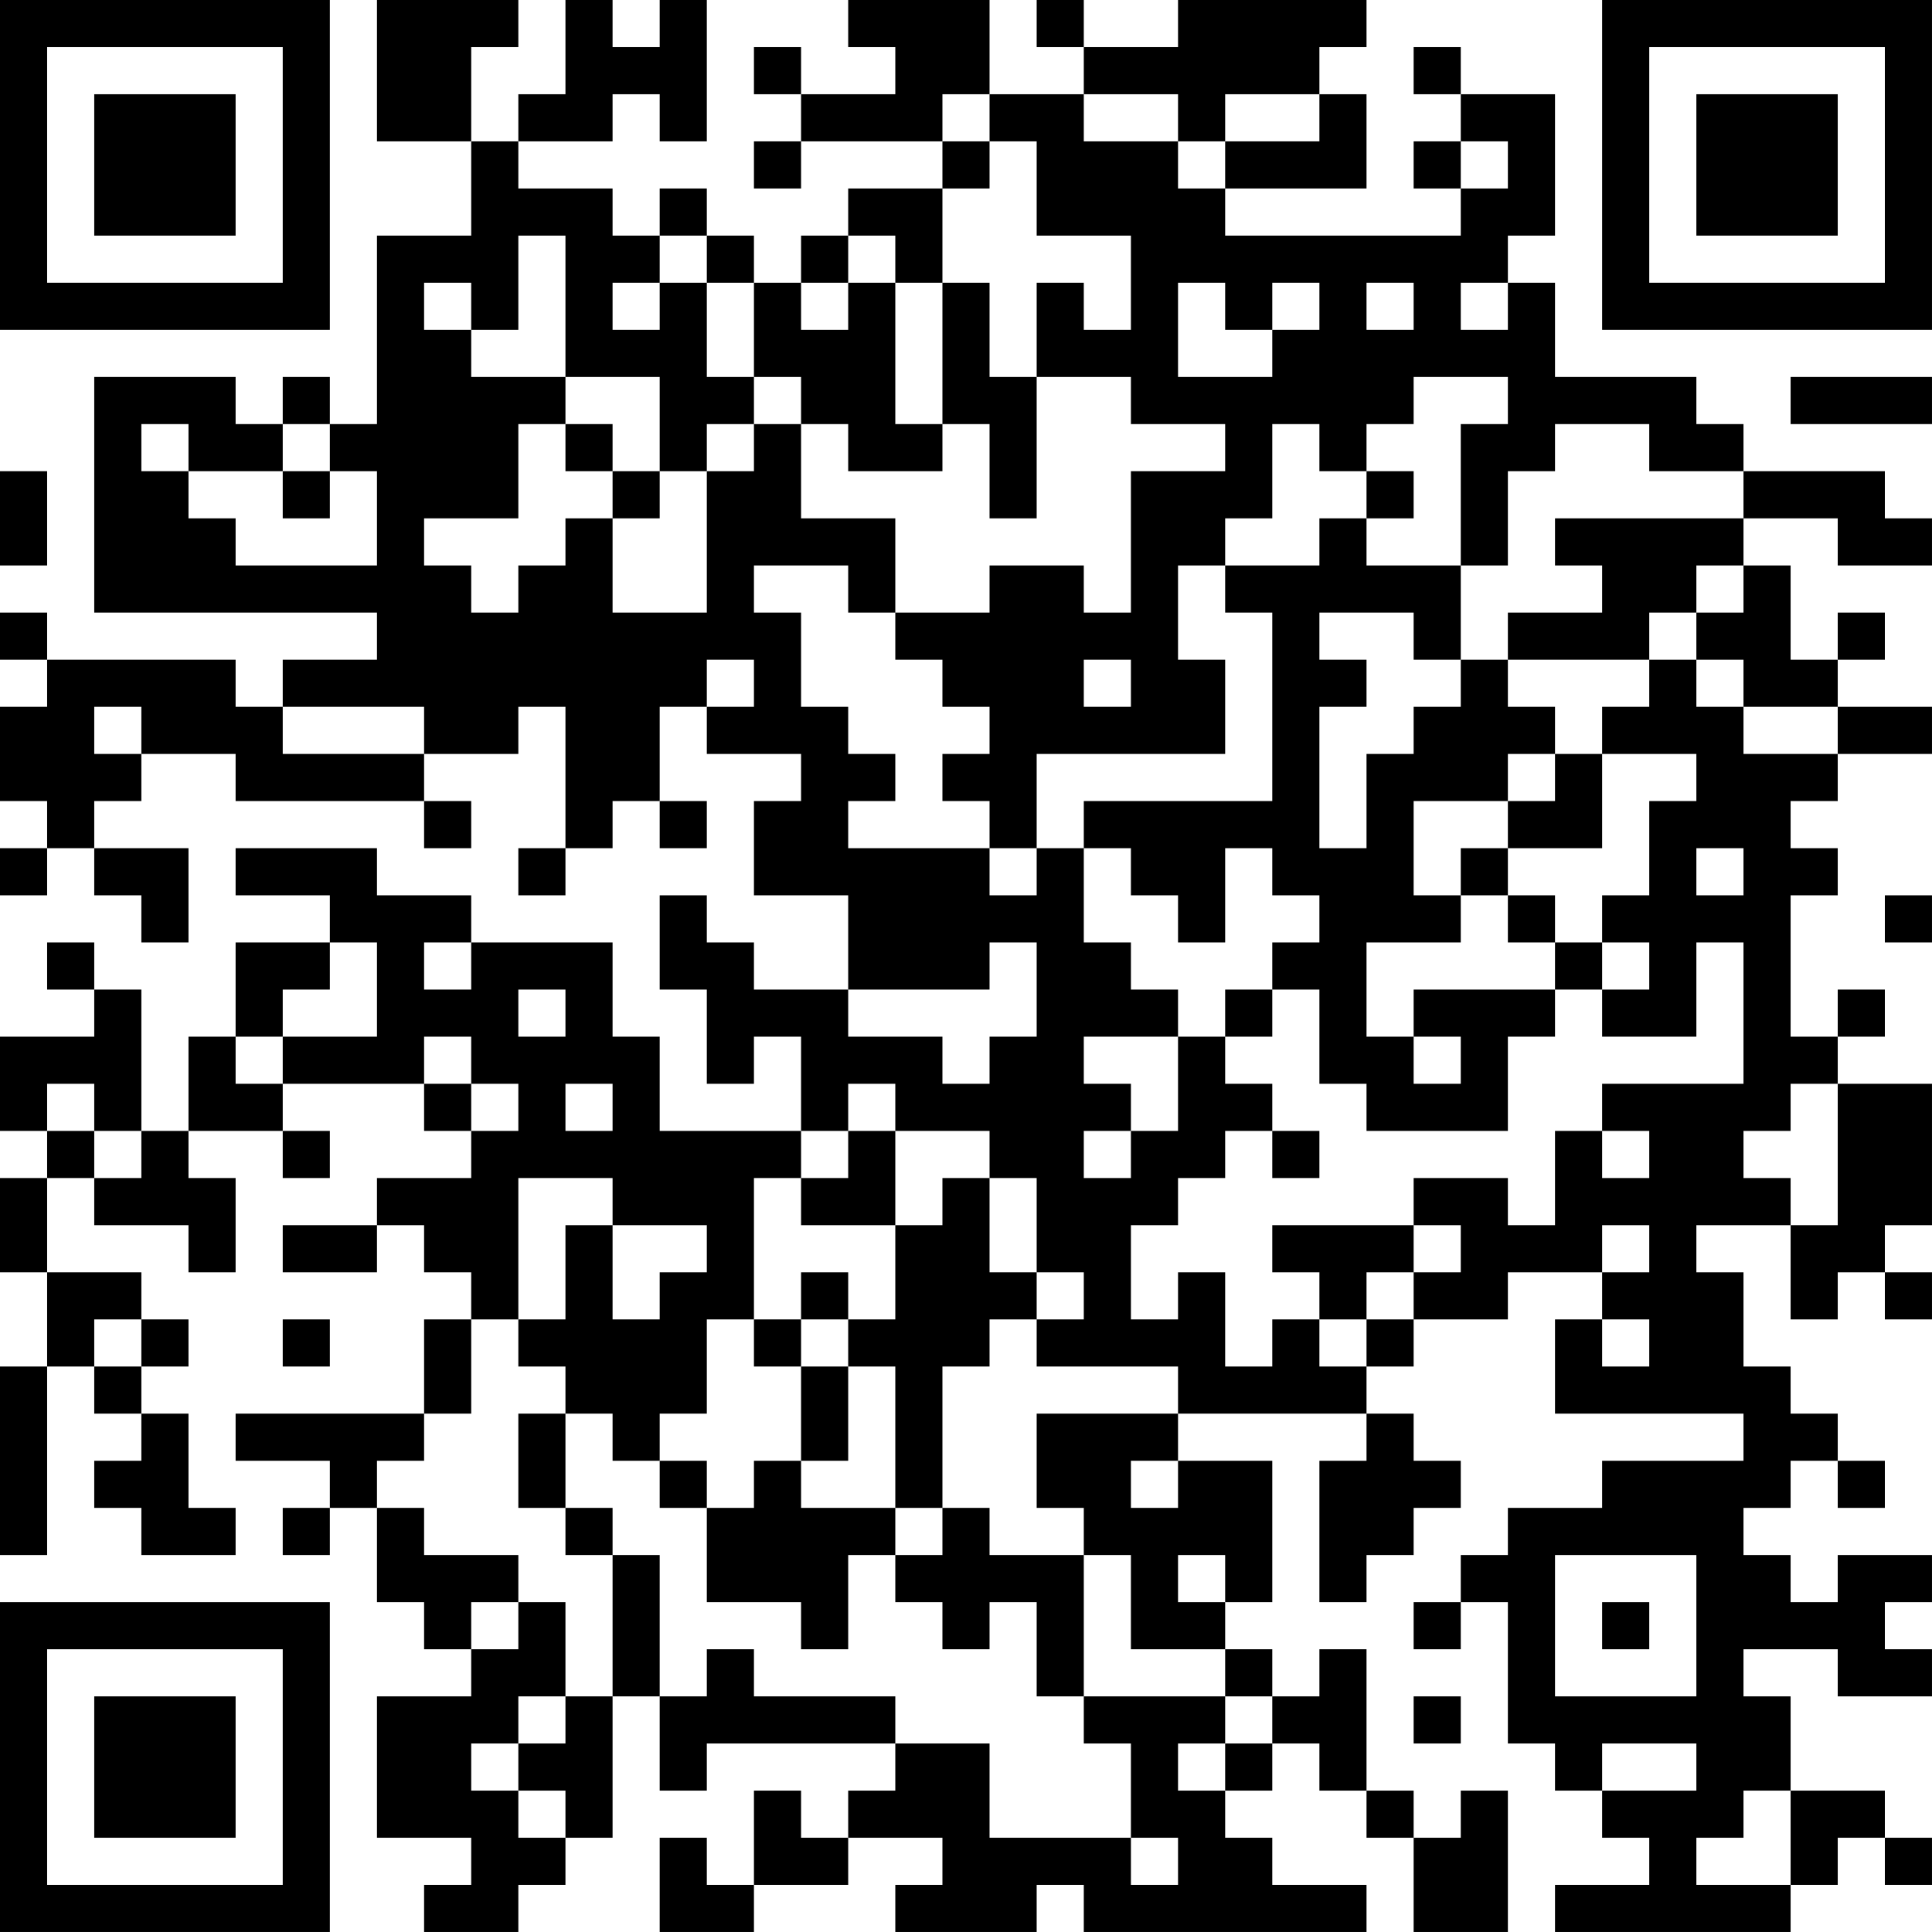 <?xml version="1.0" encoding="UTF-8"?>
<svg xmlns="http://www.w3.org/2000/svg" version="1.1" width="100" height="100" viewBox="0 0 100 100"><rect x="0" y="0" width="100" height="100" fill="#ffffff"/><g transform="scale(2.439)"><g transform="translate(0,0)"><path fill-rule="evenodd" d="M8 0L8 3L10 3L10 5L8 5L8 9L7 9L7 8L6 8L6 9L5 9L5 8L2 8L2 13L8 13L8 14L6 14L6 15L5 15L5 14L1 14L1 13L0 13L0 14L1 14L1 15L0 15L0 17L1 17L1 18L0 18L0 19L1 19L1 18L2 18L2 19L3 19L3 20L4 20L4 18L2 18L2 17L3 17L3 16L5 16L5 17L9 17L9 18L10 18L10 17L9 17L9 16L11 16L11 15L12 15L12 18L11 18L11 19L12 19L12 18L13 18L13 17L14 17L14 18L15 18L15 17L14 17L14 15L15 15L15 16L17 16L17 17L16 17L16 19L18 19L18 21L16 21L16 20L15 20L15 19L14 19L14 21L15 21L15 23L16 23L16 22L17 22L17 24L14 24L14 22L13 22L13 20L10 20L10 19L8 19L8 18L5 18L5 19L7 19L7 20L5 20L5 22L4 22L4 24L3 24L3 21L2 21L2 20L1 20L1 21L2 21L2 22L0 22L0 24L1 24L1 25L0 25L0 27L1 27L1 29L0 29L0 33L1 33L1 29L2 29L2 30L3 30L3 31L2 31L2 32L3 32L3 33L5 33L5 32L4 32L4 30L3 30L3 29L4 29L4 28L3 28L3 27L1 27L1 25L2 25L2 26L4 26L4 27L5 27L5 25L4 25L4 24L6 24L6 25L7 25L7 24L6 24L6 23L9 23L9 24L10 24L10 25L8 25L8 26L6 26L6 27L8 27L8 26L9 26L9 27L10 27L10 28L9 28L9 30L5 30L5 31L7 31L7 32L6 32L6 33L7 33L7 32L8 32L8 34L9 34L9 35L10 35L10 36L8 36L8 39L10 39L10 40L9 40L9 41L11 41L11 40L12 40L12 39L13 39L13 36L14 36L14 38L15 38L15 37L19 37L19 38L18 38L18 39L17 39L17 38L16 38L16 40L15 40L15 39L14 39L14 41L16 41L16 40L18 40L18 39L20 39L20 40L19 40L19 41L22 41L22 40L23 40L23 41L29 41L29 40L27 40L27 39L26 39L26 38L27 38L27 37L28 37L28 38L29 38L29 39L30 39L30 41L32 41L32 38L31 38L31 39L30 39L30 38L29 38L29 35L28 35L28 36L27 36L27 35L26 35L26 34L27 34L27 31L25 31L25 30L29 30L29 31L28 31L28 34L29 34L29 33L30 33L30 32L31 32L31 31L30 31L30 30L29 30L29 29L30 29L30 28L32 28L32 27L34 27L34 28L33 28L33 30L37 30L37 31L34 31L34 32L32 32L32 33L31 33L31 34L30 34L30 35L31 35L31 34L32 34L32 37L33 37L33 38L34 38L34 39L35 39L35 40L33 40L33 41L38 41L38 40L39 40L39 39L40 39L40 40L41 40L41 39L40 39L40 38L38 38L38 36L37 36L37 35L39 35L39 36L41 36L41 35L40 35L40 34L41 34L41 33L39 33L39 34L38 34L38 33L37 33L37 32L38 32L38 31L39 31L39 32L40 32L40 31L39 31L39 30L38 30L38 29L37 29L37 27L36 27L36 26L38 26L38 28L39 28L39 27L40 27L40 28L41 28L41 27L40 27L40 26L41 26L41 23L39 23L39 22L40 22L40 21L39 21L39 22L38 22L38 19L39 19L39 18L38 18L38 17L39 17L39 16L41 16L41 15L39 15L39 14L40 14L40 13L39 13L39 14L38 14L38 12L37 12L37 11L39 11L39 12L41 12L41 11L40 11L40 10L37 10L37 9L36 9L36 8L33 8L33 6L32 6L32 5L33 5L33 2L31 2L31 1L30 1L30 2L31 2L31 3L30 3L30 4L31 4L31 5L26 5L26 4L29 4L29 2L28 2L28 1L29 1L29 0L25 0L25 1L23 1L23 0L22 0L22 1L23 1L23 2L21 2L21 0L18 0L18 1L19 1L19 2L17 2L17 1L16 1L16 2L17 2L17 3L16 3L16 4L17 4L17 3L20 3L20 4L18 4L18 5L17 5L17 6L16 6L16 5L15 5L15 4L14 4L14 5L13 5L13 4L11 4L11 3L13 3L13 2L14 2L14 3L15 3L15 0L14 0L14 1L13 1L13 0L12 0L12 2L11 2L11 3L10 3L10 1L11 1L11 0ZM20 2L20 3L21 3L21 4L20 4L20 6L19 6L19 5L18 5L18 6L17 6L17 7L18 7L18 6L19 6L19 9L20 9L20 10L18 10L18 9L17 9L17 8L16 8L16 6L15 6L15 5L14 5L14 6L13 6L13 7L14 7L14 6L15 6L15 8L16 8L16 9L15 9L15 10L14 10L14 8L12 8L12 5L11 5L11 7L10 7L10 6L9 6L9 7L10 7L10 8L12 8L12 9L11 9L11 11L9 11L9 12L10 12L10 13L11 13L11 12L12 12L12 11L13 11L13 13L15 13L15 10L16 10L16 9L17 9L17 11L19 11L19 13L18 13L18 12L16 12L16 13L17 13L17 15L18 15L18 16L19 16L19 17L18 17L18 18L21 18L21 19L22 19L22 18L23 18L23 20L24 20L24 21L25 21L25 22L23 22L23 23L24 23L24 24L23 24L23 25L24 25L24 24L25 24L25 22L26 22L26 23L27 23L27 24L26 24L26 25L25 25L25 26L24 26L24 28L25 28L25 27L26 27L26 29L27 29L27 28L28 28L28 29L29 29L29 28L30 28L30 27L31 27L31 26L30 26L30 25L32 25L32 26L33 26L33 24L34 24L34 25L35 25L35 24L34 24L34 23L37 23L37 20L36 20L36 22L34 22L34 21L35 21L35 20L34 20L34 19L35 19L35 17L36 17L36 16L34 16L34 15L35 15L35 14L36 14L36 15L37 15L37 16L39 16L39 15L37 15L37 14L36 14L36 13L37 13L37 12L36 12L36 13L35 13L35 14L32 14L32 13L34 13L34 12L33 12L33 11L37 11L37 10L35 10L35 9L33 9L33 10L32 10L32 12L31 12L31 9L32 9L32 8L30 8L30 9L29 9L29 10L28 10L28 9L27 9L27 11L26 11L26 12L25 12L25 14L26 14L26 16L22 16L22 18L21 18L21 17L20 17L20 16L21 16L21 15L20 15L20 14L19 14L19 13L21 13L21 12L23 12L23 13L24 13L24 10L26 10L26 9L24 9L24 8L22 8L22 6L23 6L23 7L24 7L24 5L22 5L22 3L21 3L21 2ZM23 2L23 3L25 3L25 4L26 4L26 3L28 3L28 2L26 2L26 3L25 3L25 2ZM31 3L31 4L32 4L32 3ZM20 6L20 9L21 9L21 11L22 11L22 8L21 8L21 6ZM25 6L25 8L27 8L27 7L28 7L28 6L27 6L27 7L26 7L26 6ZM29 6L29 7L30 7L30 6ZM31 6L31 7L32 7L32 6ZM38 8L38 9L41 9L41 8ZM3 9L3 10L4 10L4 11L5 11L5 12L8 12L8 10L7 10L7 9L6 9L6 10L4 10L4 9ZM12 9L12 10L13 10L13 11L14 11L14 10L13 10L13 9ZM0 10L0 12L1 12L1 10ZM6 10L6 11L7 11L7 10ZM29 10L29 11L28 11L28 12L26 12L26 13L27 13L27 17L23 17L23 18L24 18L24 19L25 19L25 20L26 20L26 18L27 18L27 19L28 19L28 20L27 20L27 21L26 21L26 22L27 22L27 21L28 21L28 23L29 23L29 24L32 24L32 22L33 22L33 21L34 21L34 20L33 20L33 19L32 19L32 18L34 18L34 16L33 16L33 15L32 15L32 14L31 14L31 12L29 12L29 11L30 11L30 10ZM28 13L28 14L29 14L29 15L28 15L28 18L29 18L29 16L30 16L30 15L31 15L31 14L30 14L30 13ZM15 14L15 15L16 15L16 14ZM23 14L23 15L24 15L24 14ZM2 15L2 16L3 16L3 15ZM6 15L6 16L9 16L9 15ZM32 16L32 17L30 17L30 19L31 19L31 20L29 20L29 22L30 22L30 23L31 23L31 22L30 22L30 21L33 21L33 20L32 20L32 19L31 19L31 18L32 18L32 17L33 17L33 16ZM36 18L36 19L37 19L37 18ZM40 19L40 20L41 20L41 19ZM7 20L7 21L6 21L6 22L5 22L5 23L6 23L6 22L8 22L8 20ZM9 20L9 21L10 21L10 20ZM21 20L21 21L18 21L18 22L20 22L20 23L21 23L21 22L22 22L22 20ZM11 21L11 22L12 22L12 21ZM9 22L9 23L10 23L10 24L11 24L11 23L10 23L10 22ZM1 23L1 24L2 24L2 25L3 25L3 24L2 24L2 23ZM12 23L12 24L13 24L13 23ZM18 23L18 24L17 24L17 25L16 25L16 28L15 28L15 30L14 30L14 31L13 31L13 30L12 30L12 29L11 29L11 28L12 28L12 26L13 26L13 28L14 28L14 27L15 27L15 26L13 26L13 25L11 25L11 28L10 28L10 30L9 30L9 31L8 31L8 32L9 32L9 33L11 33L11 34L10 34L10 35L11 35L11 34L12 34L12 36L11 36L11 37L10 37L10 38L11 38L11 39L12 39L12 38L11 38L11 37L12 37L12 36L13 36L13 33L14 33L14 36L15 36L15 35L16 35L16 36L19 36L19 37L21 37L21 39L24 39L24 40L25 40L25 39L24 39L24 37L23 37L23 36L26 36L26 37L25 37L25 38L26 38L26 37L27 37L27 36L26 36L26 35L24 35L24 33L23 33L23 32L22 32L22 30L25 30L25 29L22 29L22 28L23 28L23 27L22 27L22 25L21 25L21 24L19 24L19 23ZM38 23L38 24L37 24L37 25L38 25L38 26L39 26L39 23ZM18 24L18 25L17 25L17 26L19 26L19 28L18 28L18 27L17 27L17 28L16 28L16 29L17 29L17 31L16 31L16 32L15 32L15 31L14 31L14 32L15 32L15 34L17 34L17 35L18 35L18 33L19 33L19 34L20 34L20 35L21 35L21 34L22 34L22 36L23 36L23 33L21 33L21 32L20 32L20 29L21 29L21 28L22 28L22 27L21 27L21 25L20 25L20 26L19 26L19 24ZM27 24L27 25L28 25L28 24ZM27 26L27 27L28 27L28 28L29 28L29 27L30 27L30 26ZM34 26L34 27L35 27L35 26ZM2 28L2 29L3 29L3 28ZM6 28L6 29L7 29L7 28ZM17 28L17 29L18 29L18 31L17 31L17 32L19 32L19 33L20 33L20 32L19 32L19 29L18 29L18 28ZM34 28L34 29L35 29L35 28ZM11 30L11 32L12 32L12 33L13 33L13 32L12 32L12 30ZM24 31L24 32L25 32L25 31ZM25 33L25 34L26 34L26 33ZM33 33L33 36L36 36L36 33ZM34 34L34 35L35 35L35 34ZM30 36L30 37L31 37L31 36ZM34 37L34 38L36 38L36 37ZM37 38L37 39L36 39L36 40L38 40L38 38ZM0 0L0 7L7 7L7 0ZM1 1L1 6L6 6L6 1ZM2 2L2 5L5 5L5 2ZM34 0L34 7L41 7L41 0ZM35 1L35 6L40 6L40 1ZM36 2L36 5L39 5L39 2ZM0 34L0 41L7 41L7 34ZM1 35L1 40L6 40L6 35ZM2 36L2 39L5 39L5 36Z" fill="#000000"/></g></g></svg>
